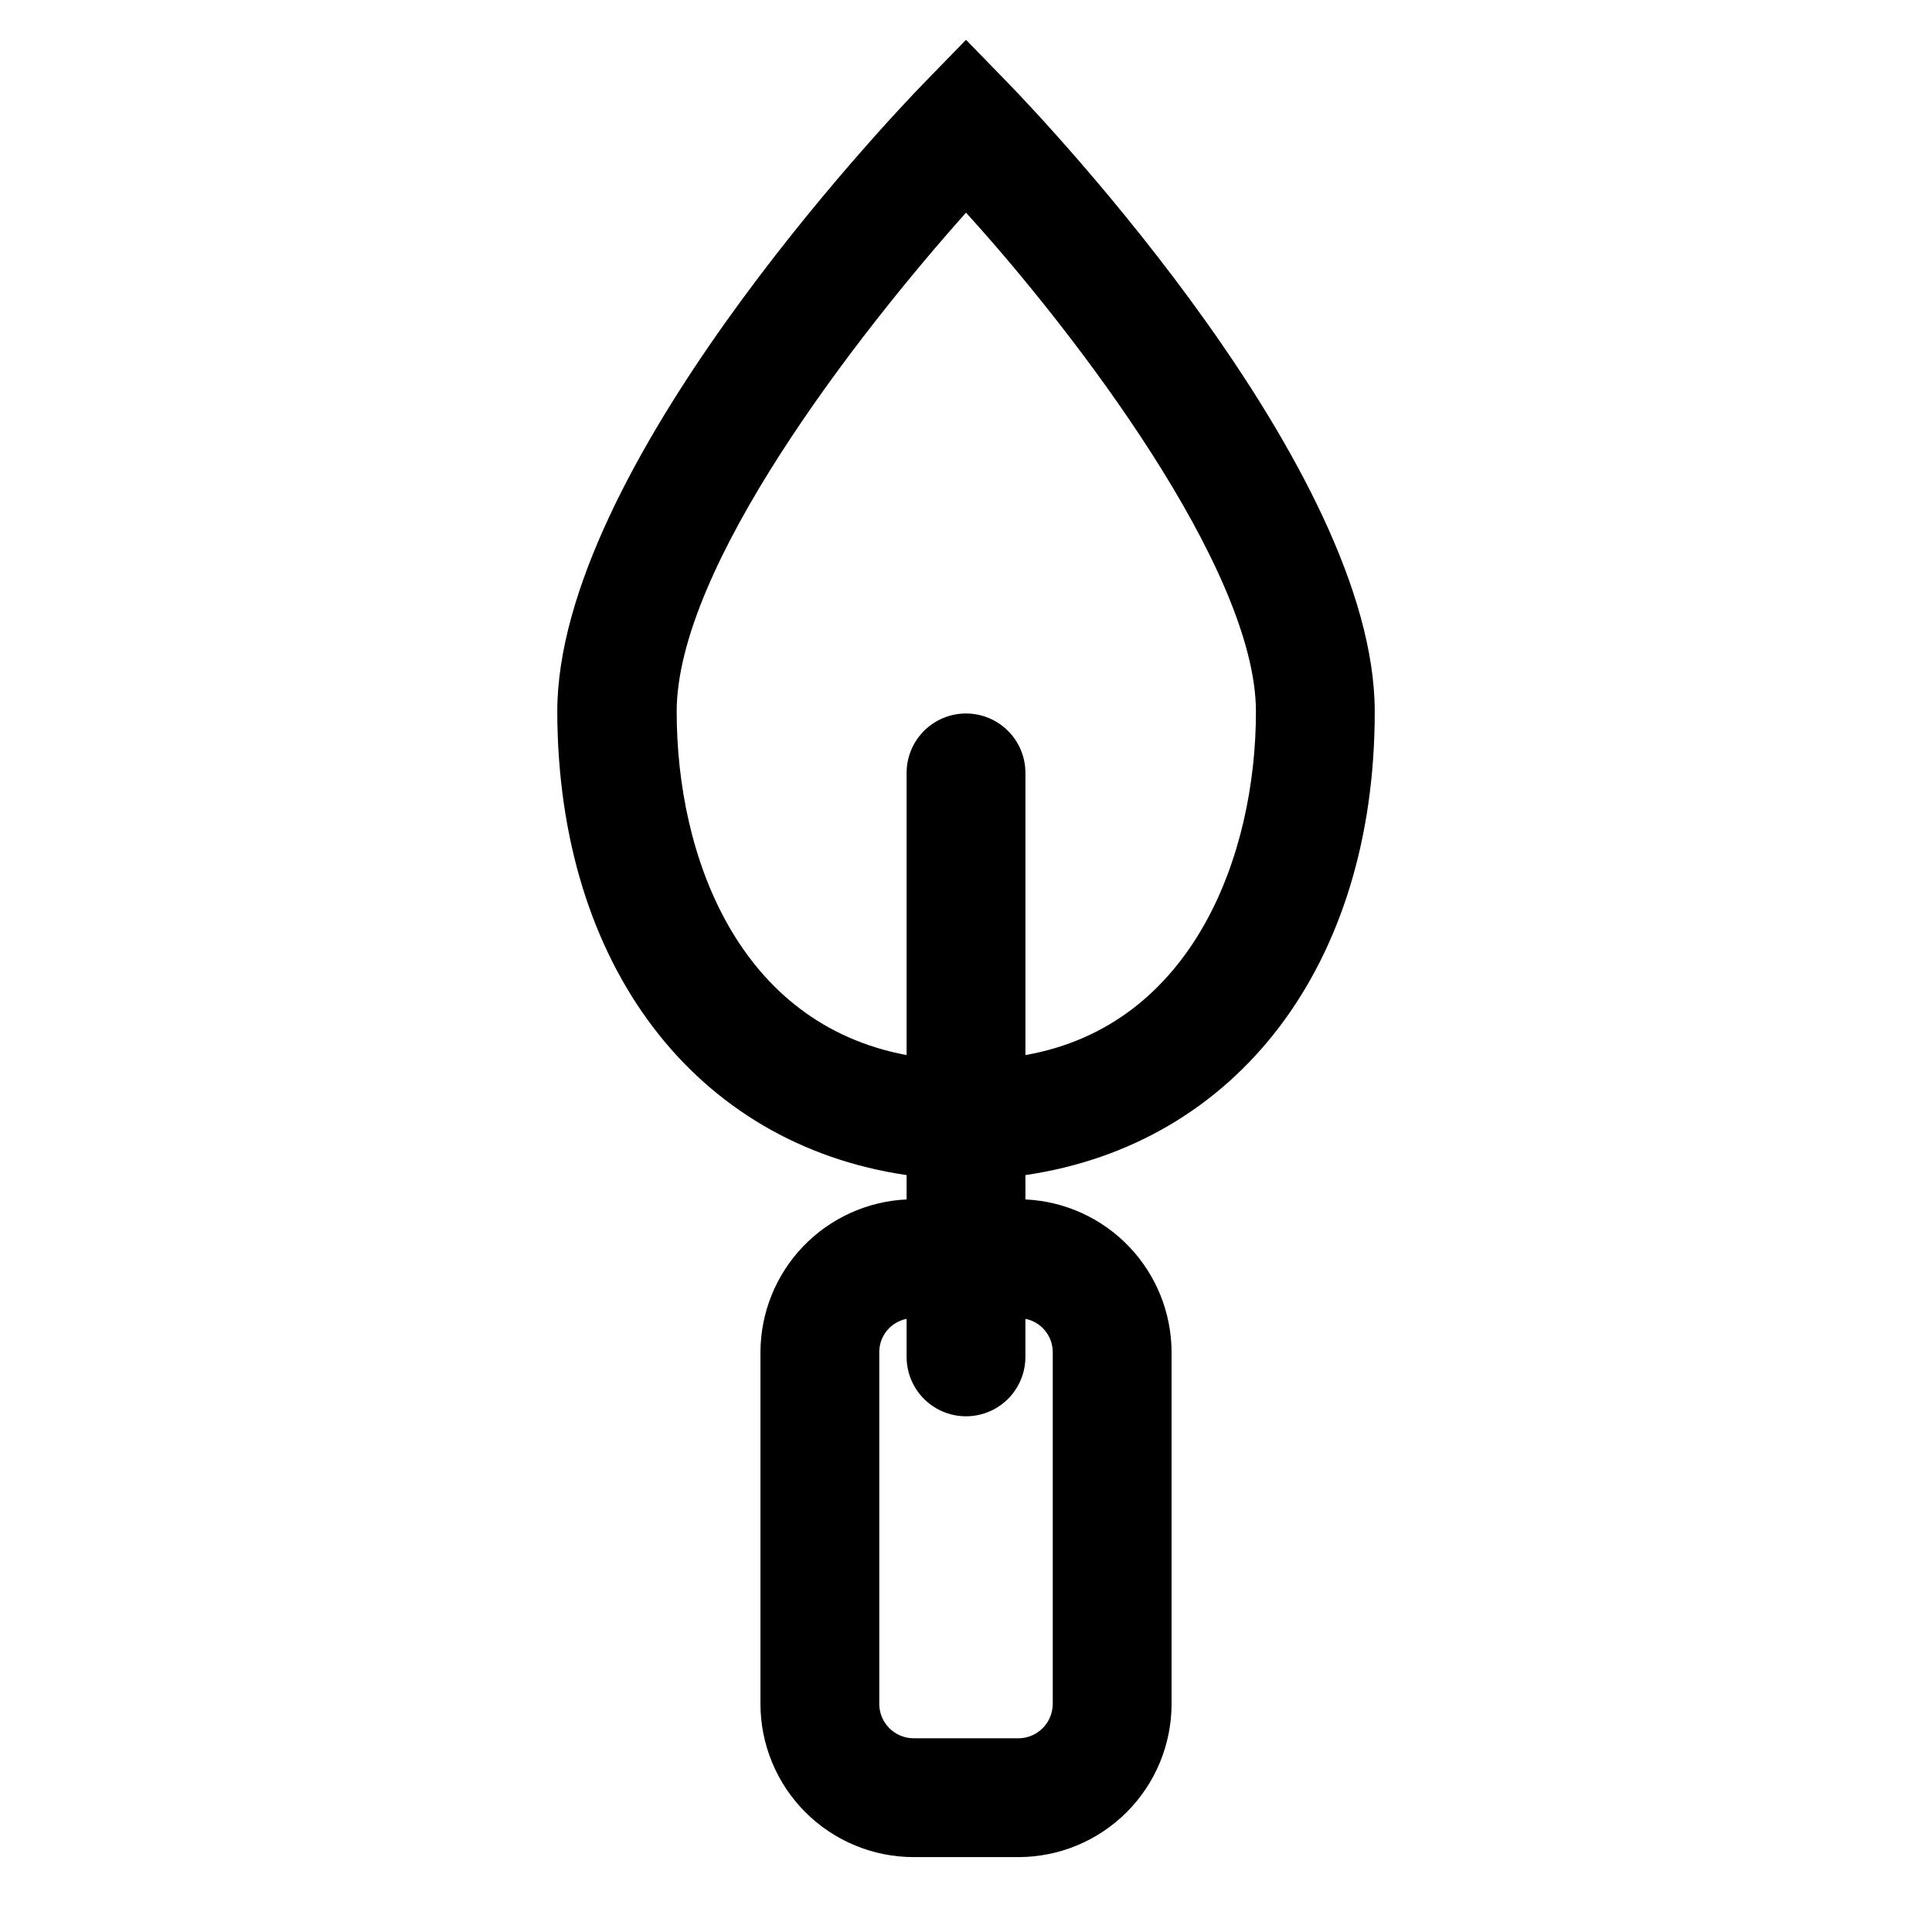 <?xml version="1.0" encoding="UTF-8"?>
<!-- Uploaded to: ICON Repo, www.iconrepo.com, Generator: ICON Repo Mixer Tools -->
<svg fill="#000000" width="800px" height="800px" version="1.1" viewBox="144 144 512 512" xmlns="http://www.w3.org/2000/svg">
 <path d="m508.32 332.61c0-64.234-87.066-156.18-96.984-166.41l-11.332-11.652-11.336 11.652c-9.918 10.234-96.984 102.18-96.984 166.41 0.156 67.387 36.684 114.62 92.574 122.8v6.453c-10.414 0.488-20.246 4.957-27.453 12.488-7.211 7.535-11.246 17.551-11.277 27.977v93.203c0 10.773 4.281 21.105 11.898 28.723 7.617 7.617 17.949 11.898 28.723 11.898h27.711-0.004c10.773 0 21.105-4.281 28.723-11.898 7.621-7.617 11.898-17.949 11.898-28.723v-93.203c-0.027-10.426-4.066-20.441-11.277-27.977-7.207-7.531-17.039-12-27.453-12.488v-6.453c55.891-8.188 92.574-55.418 92.574-122.8zm-85.332 169.72v93.203c0 5.043-4.086 9.133-9.133 9.133h-27.707c-5.043 0-9.133-4.09-9.133-9.133v-93.203c-0.004-4.293 3.031-7.988 7.242-8.816v10.078-0.004c0 5.625 3 10.824 7.871 13.637s10.875 2.812 15.746 0 7.871-8.012 7.871-13.637v-10.078 0.004c4.211 0.828 7.246 4.523 7.242 8.816zm-22.984-169.25c-4.176 0-8.18 1.66-11.133 4.613-2.953 2.949-4.613 6.957-4.613 11.133v74.781c-44.555-8.344-60.93-52.586-60.93-91 0-38.414 48.02-100.13 76.676-132.25 28.652 31.488 76.832 94.465 76.832 132.25-0.004 37.785-16.535 83.129-61.09 91v-74.781c0-4.176-1.66-8.184-4.609-11.133-2.953-2.953-6.957-4.613-11.133-4.613z"/>
</svg>
